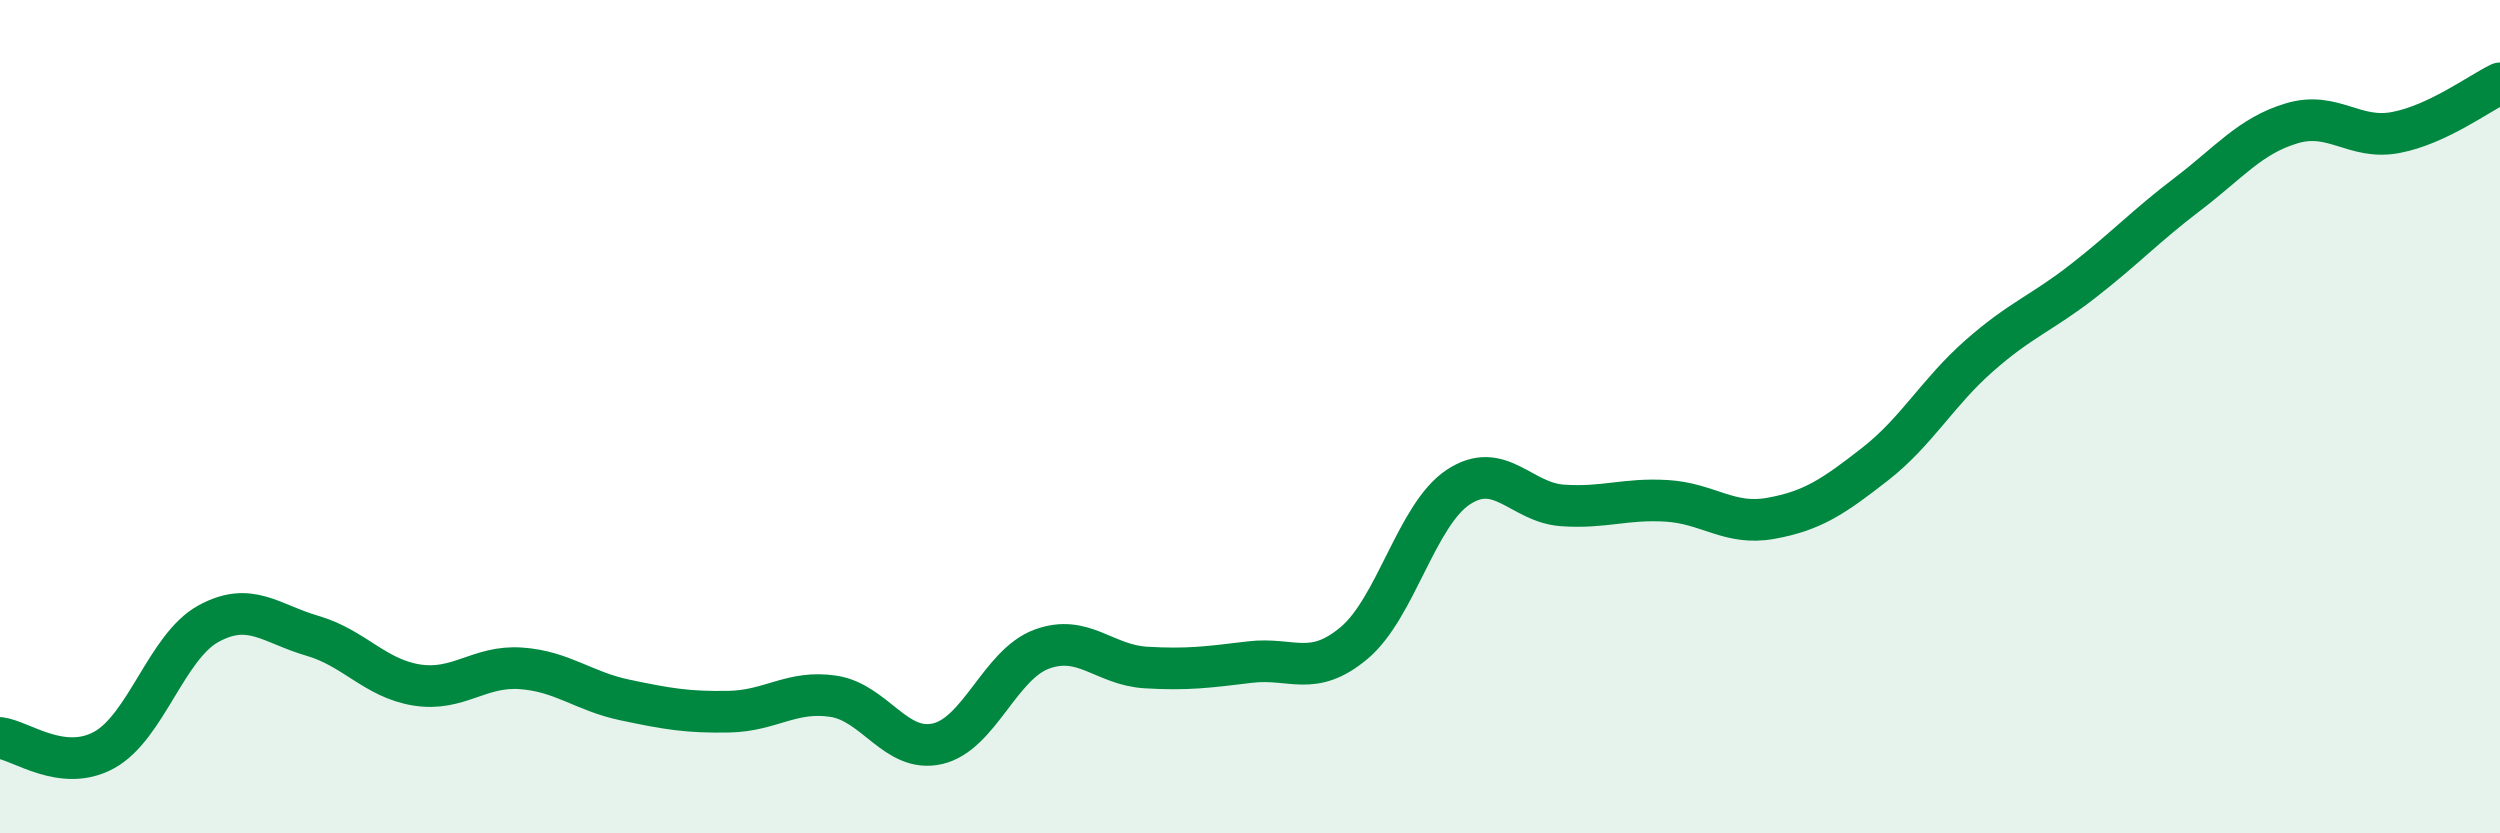 
    <svg width="60" height="20" viewBox="0 0 60 20" xmlns="http://www.w3.org/2000/svg">
      <path
        d="M 0,17.71 C 0.5,17.77 1.5,18.55 2.5,18 C 3.5,17.45 4,15.52 5,14.97 C 6,14.42 6.5,14.97 7.5,15.26 C 8.5,15.55 9,16.28 10,16.44 C 11,16.6 11.5,15.97 12.5,16.04 C 13.5,16.11 14,16.59 15,16.8 C 16,17.01 16.5,17.1 17.5,17.08 C 18.5,17.06 19,16.56 20,16.71 C 21,16.86 21.5,18.08 22.5,17.85 C 23.5,17.62 24,15.95 25,15.58 C 26,15.21 26.5,15.96 27.5,16.02 C 28.5,16.08 29,16.01 30,15.89 C 31,15.77 31.5,16.27 32.5,15.43 C 33.5,14.59 34,12.35 35,11.69 C 36,11.03 36.5,12.06 37.5,12.13 C 38.5,12.2 39,11.96 40,12.02 C 41,12.08 41.5,12.62 42.5,12.44 C 43.5,12.26 44,11.92 45,11.14 C 46,10.36 46.5,9.42 47.5,8.54 C 48.5,7.66 49,7.52 50,6.74 C 51,5.96 51.5,5.42 52.5,4.66 C 53.5,3.9 54,3.26 55,2.96 C 56,2.66 56.5,3.37 57.5,3.18 C 58.5,2.99 59.5,2.24 60,2L60 20L0 20Z"
        fill="#008740"
        opacity="0.1"
        stroke-linecap="round"
        stroke-linejoin="round"
      />
      <path
        d="M 0,17.71 C 0.5,17.77 1.5,18.55 2.5,18 C 3.5,17.45 4,15.52 5,14.97 C 6,14.42 6.5,14.97 7.5,15.26 C 8.5,15.55 9,16.28 10,16.44 C 11,16.6 11.5,15.97 12.5,16.04 C 13.5,16.11 14,16.59 15,16.8 C 16,17.01 16.5,17.1 17.5,17.08 C 18.5,17.06 19,16.56 20,16.71 C 21,16.86 21.5,18.08 22.5,17.85 C 23.5,17.62 24,15.95 25,15.58 C 26,15.21 26.5,15.96 27.5,16.02 C 28.5,16.08 29,16.01 30,15.89 C 31,15.77 31.5,16.27 32.5,15.43 C 33.5,14.59 34,12.35 35,11.69 C 36,11.03 36.5,12.06 37.5,12.13 C 38.5,12.2 39,11.96 40,12.02 C 41,12.08 41.5,12.62 42.5,12.44 C 43.5,12.26 44,11.92 45,11.14 C 46,10.36 46.5,9.42 47.5,8.54 C 48.5,7.66 49,7.52 50,6.74 C 51,5.96 51.5,5.42 52.5,4.66 C 53.5,3.9 54,3.26 55,2.96 C 56,2.66 56.5,3.37 57.5,3.18 C 58.5,2.99 59.5,2.24 60,2"
        stroke="#008740"
        stroke-width="1"
        fill="none"
        stroke-linecap="round"
        stroke-linejoin="round"
      />
    </svg>
  